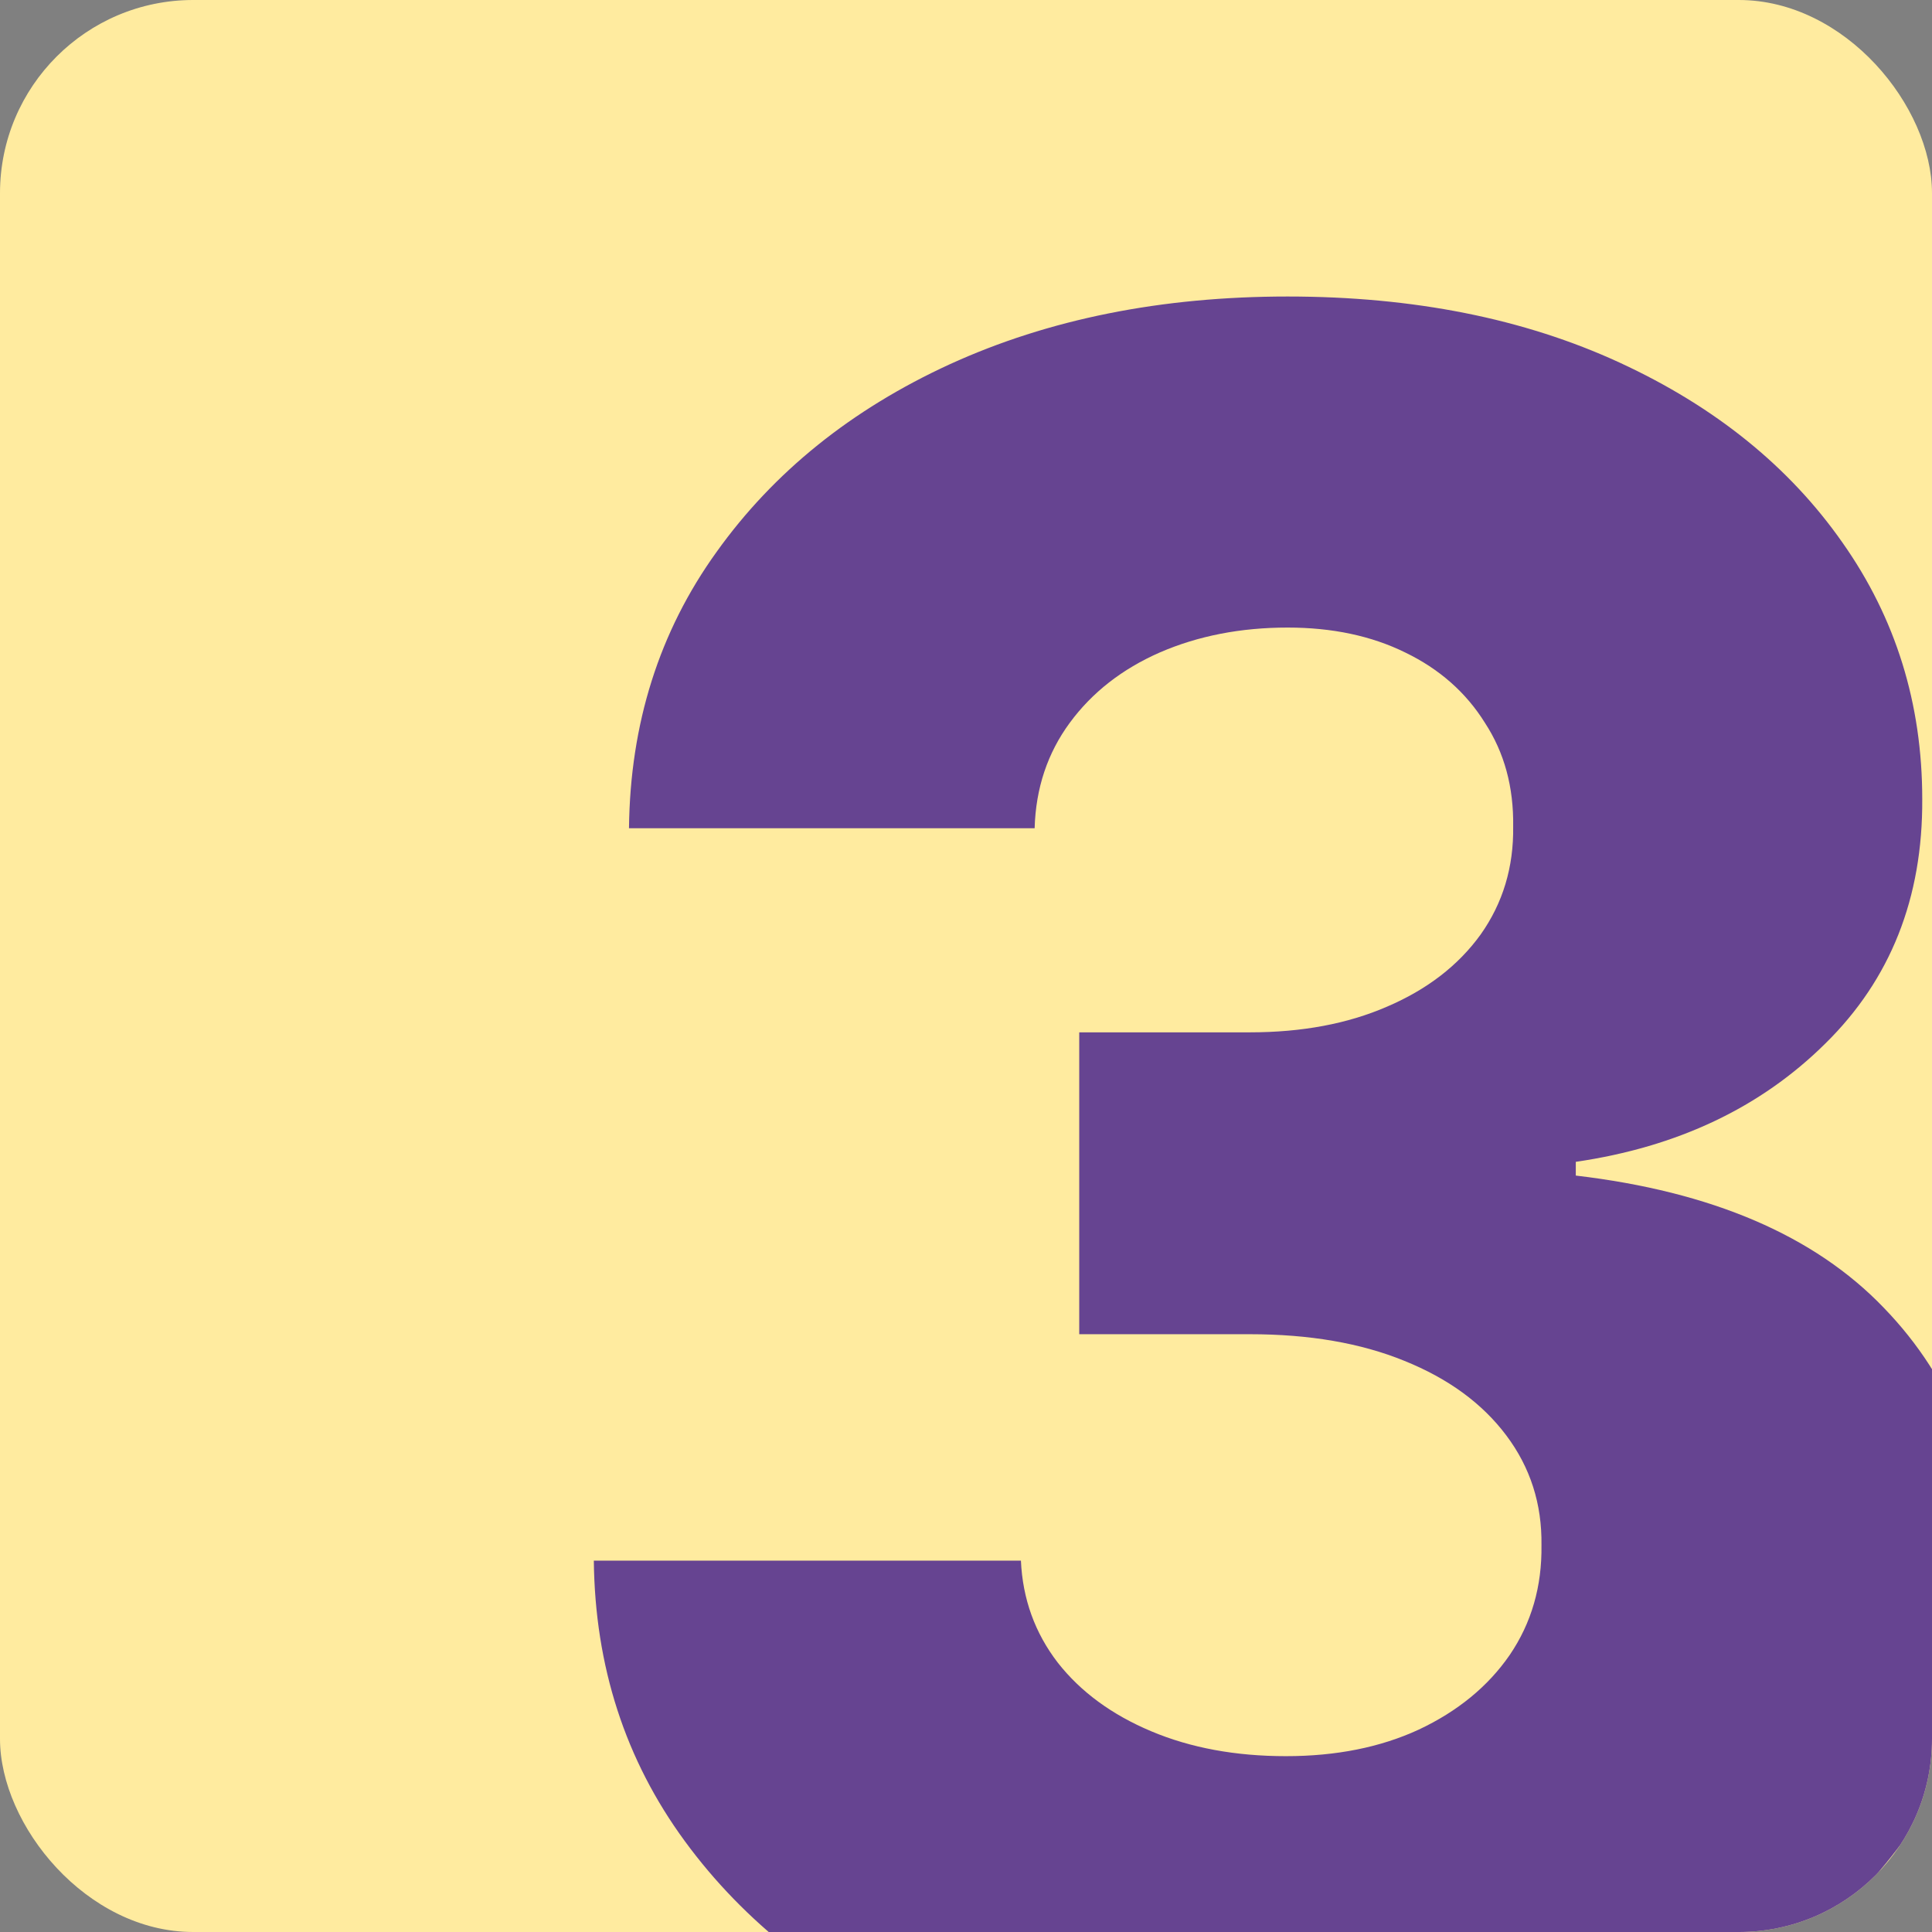 <?xml version="1.0" encoding="UTF-8"?> <svg xmlns="http://www.w3.org/2000/svg" width="80" height="80" viewBox="0 0 80 80" fill="none"><rect x="0" y="0" width="80" height="80" fill="#808080" stroke="none"/><g clip-path="url(#clip0_7133_19626)"><rect width="80" height="80" rx="8" fill="#FFEB9F"></rect><path d="M53.176 86.994C47.636 86.994 42.724 86.047 38.439 84.153C34.177 82.236 30.816 79.596 28.354 76.234C25.891 72.873 24.637 69.002 24.589 64.622H42.274C42.345 66.208 42.854 67.617 43.801 68.848C44.748 70.055 46.038 71.002 47.672 71.689C49.305 72.376 51.164 72.719 53.247 72.719C55.33 72.719 57.165 72.352 58.751 71.618C60.361 70.86 61.616 69.831 62.515 68.528C63.415 67.203 63.853 65.688 63.829 63.983C63.853 62.278 63.368 60.763 62.373 59.438C61.379 58.112 59.971 57.082 58.148 56.348C56.348 55.614 54.218 55.247 51.755 55.247H44.689V42.747H51.755C53.91 42.747 55.804 42.392 57.437 41.682C59.094 40.972 60.385 39.977 61.308 38.699C62.231 37.397 62.681 35.905 62.657 34.224C62.681 32.591 62.291 31.159 61.486 29.928C60.704 28.673 59.603 27.702 58.183 27.016C56.786 26.329 55.165 25.986 53.318 25.986C51.377 25.986 49.613 26.329 48.027 27.016C46.464 27.702 45.221 28.673 44.298 29.928C43.375 31.182 42.889 32.638 42.842 34.295H26.045C26.093 29.963 27.3 26.151 29.667 22.861C32.035 19.546 35.255 16.954 39.327 15.084C43.422 13.213 48.086 12.278 53.318 12.278C58.526 12.278 63.107 13.19 67.061 15.013C71.014 16.836 74.092 19.322 76.294 22.47C78.496 25.595 79.596 29.134 79.596 33.088C79.62 37.184 78.282 40.557 75.584 43.209C72.908 45.86 69.464 47.494 65.25 48.109V48.678C70.884 49.34 75.134 51.163 77.998 54.146C80.887 57.129 82.319 60.858 82.295 65.332C82.295 69.546 81.052 73.287 78.567 76.554C76.105 79.797 72.672 82.354 68.268 84.224C63.889 86.071 58.858 86.994 53.176 86.994Z" fill="#664491"></path></g><defs><clipPath id="clip0_7133_19626"><rect width="80" height="80" rx="8" fill="white"></rect></clipPath></defs></svg> 